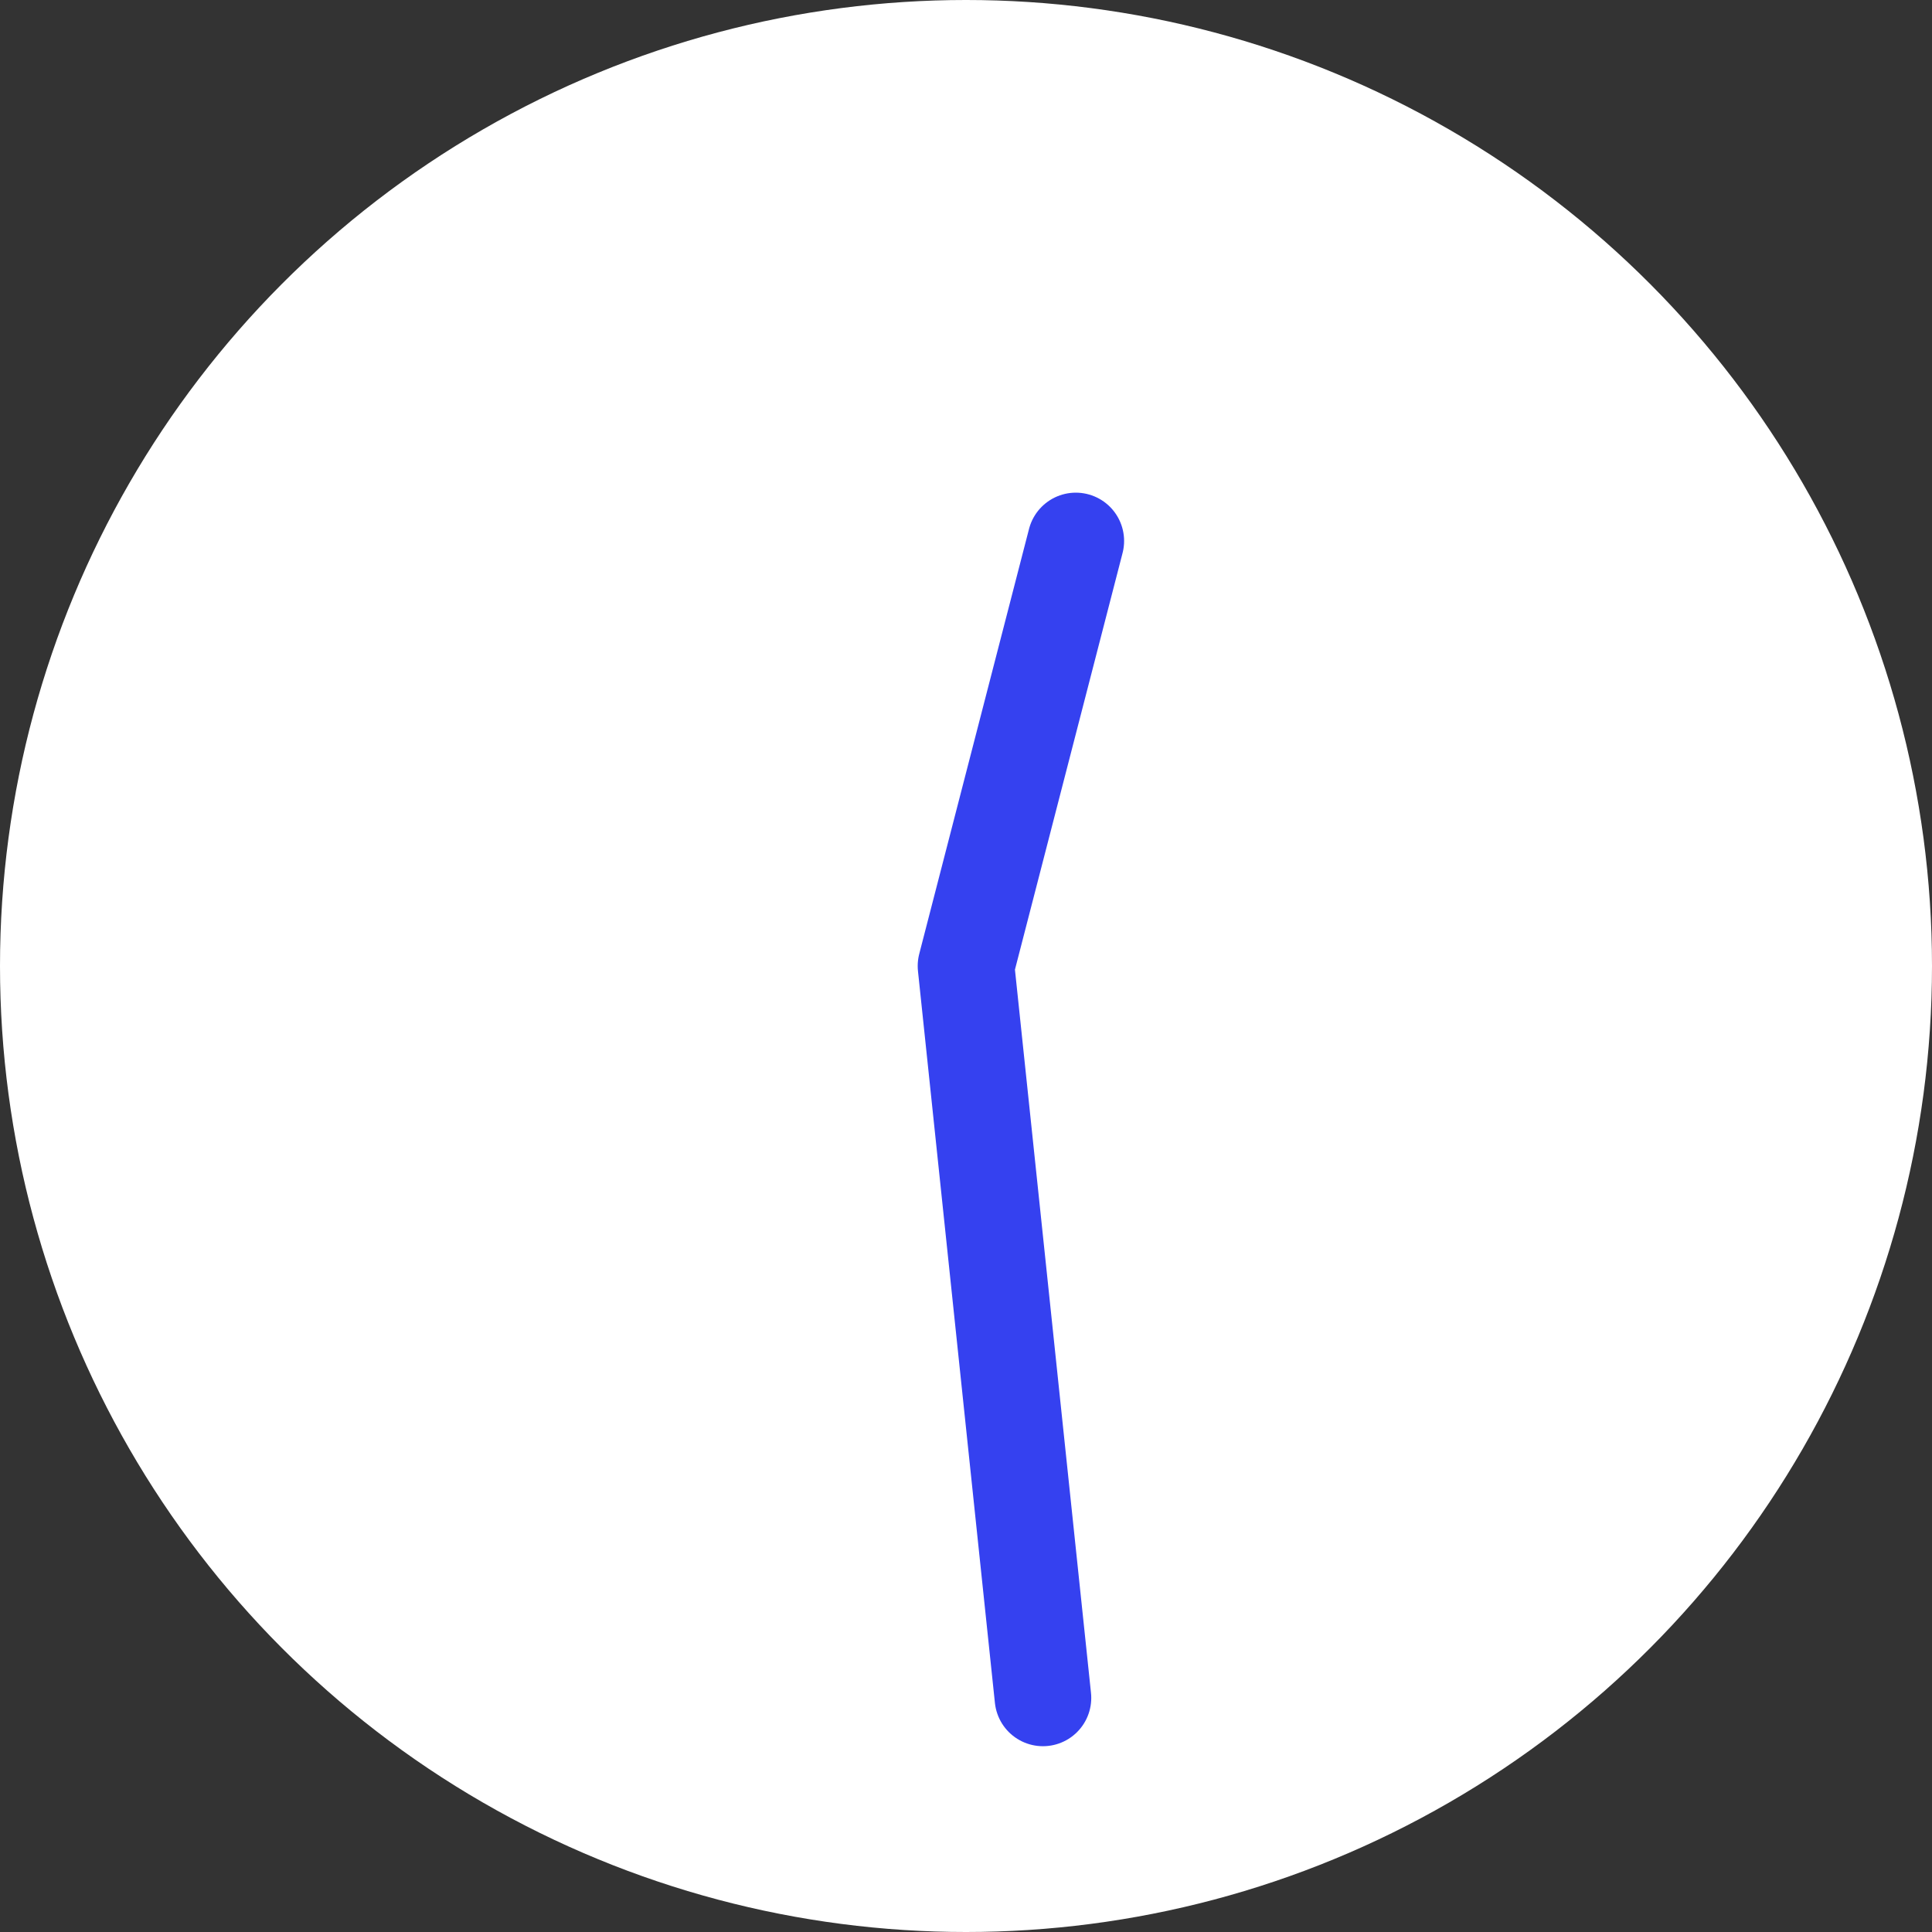 <svg viewBox="0 0 60 60" xmlns="http://www.w3.org/2000/svg"><rect x="0" y="0" width="60" height="60" fill="#333333" stroke="none"/><circle cx="30" cy="30" fill="#fff" r="30"/><path d="m33.41 16.8-3.41 13.2 2.39 22.73" fill="none" stroke="#3541f0" stroke-linecap="round" stroke-linejoin="round" stroke-width="3"/></svg>